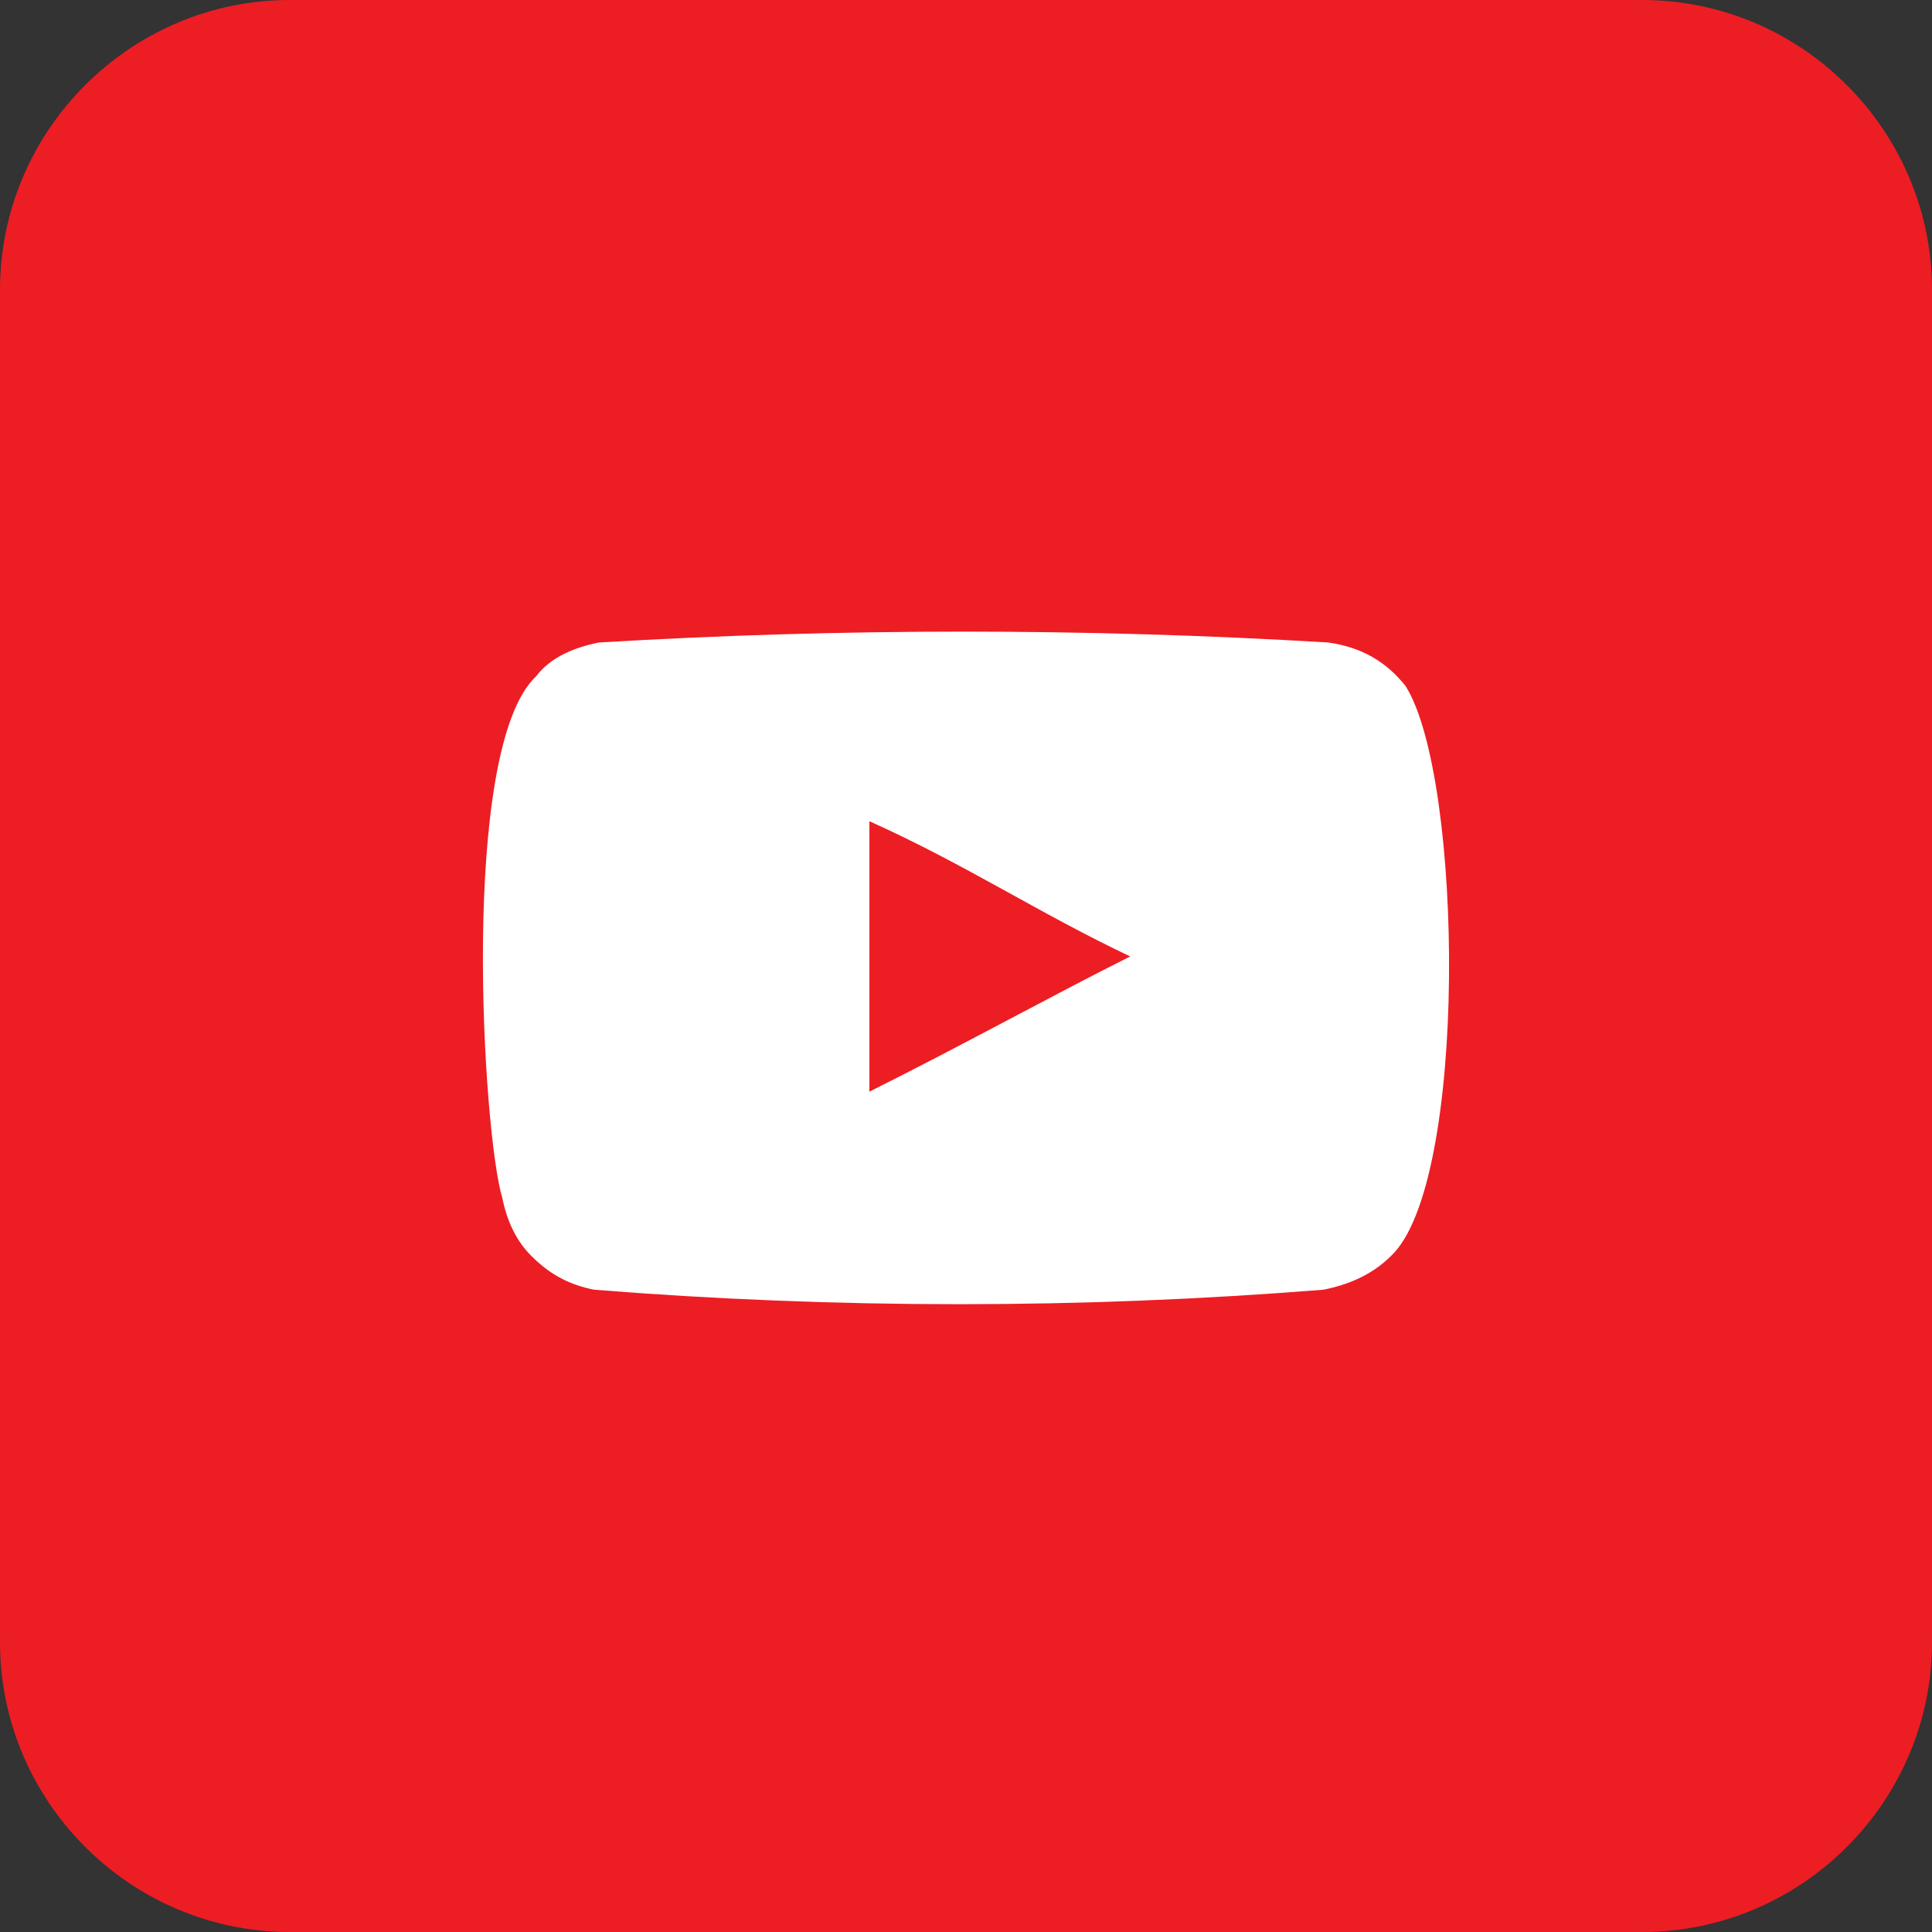 <?xml version="1.0" encoding="utf-8"?>
<!-- Generator: Adobe Illustrator 27.8.0, SVG Export Plug-In . SVG Version: 6.00 Build 0)  -->
<svg version="1.1" id="Layer_1" xmlns="http://www.w3.org/2000/svg" xmlns:xlink="http://www.w3.org/1999/xlink" x="0px" y="0px"
	 viewBox="0 0 40 40" style="enable-background:new 0 0 40 40;" xml:space="preserve">
<rect x="0" y="0" width="40" height="40" fill="#333333" stroke="none"/>
<style type="text/css">
	.st0{fill:#ED1D24;}
	.st1{fill-rule:evenodd;clip-rule:evenodd;fill:#FFFFFF;}
</style>
<path id="Rectangle_2256" class="st0" d="M6,0h28c3.3,0,6,2.7,6,6v28c0,3.3-2.7,6-6,6H6c-3.3,0-6-2.7-6-6V6C0,2.7,2.7,0,6,0z"/>
<g id="Page-1" transform="translate(1411 3153.002)">
	<g id="Dribbble-Light-Preview" transform="translate(-300 -7442)">
		<g id="icons" transform="translate(56 160)">
			<path id="youtube-_168_" class="st1" d="M-1149,4151.6v-5.6c2,0.9,3.5,1.9,5.4,2.8C-1145.2,4149.6-1147,4150.6-1149,4151.6
				 M-1137.9,4143.2c-0.4-0.5-0.9-0.8-1.6-0.9c-5-0.3-10.1-0.3-15.1,0c-0.5,0.1-1,0.3-1.3,0.7c-1.6,1.5-1.1,9.5-0.7,10.8
				c0.1,0.5,0.3,0.9,0.6,1.2c0.4,0.4,0.8,0.6,1.3,0.7c5,0.4,10.1,0.4,15.1,0c0.5-0.1,1-0.3,1.4-0.7
				C-1136.6,4153.5-1136.7,4145.1-1137.9,4143.2"/>
		</g>
	</g>
</g>
</svg>
